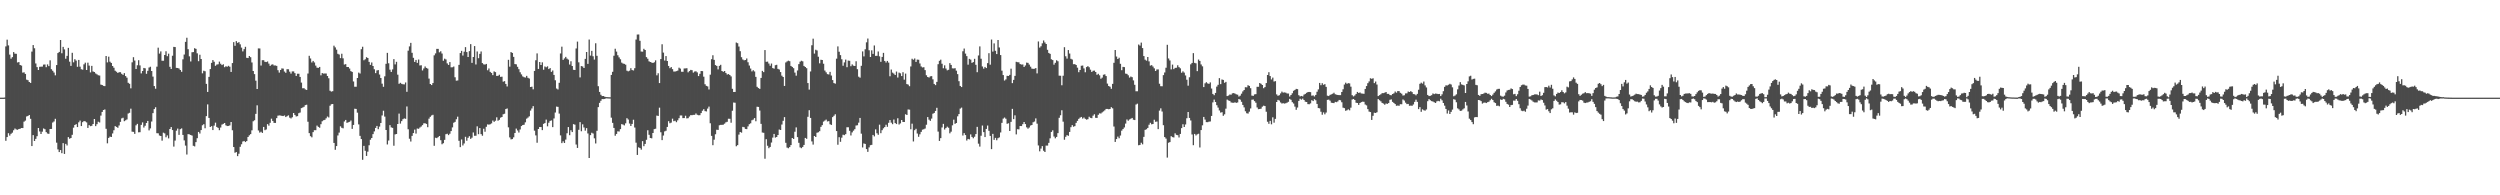 <?xml version="1.0" encoding="UTF-8"?>
<svg xmlns="http://www.w3.org/2000/svg" width="1920" height="150">
  <path d="M0 75.000h1v1.000H0zM1 75.000h1v1.000H1zM2 75.000h1v1.000H2zM3 74.931h1v1.000H3zM4 35.645h1v72.499H4zM5 30.473h1v74.783H5zM6 34.885h1v67.394H6zM7 41.940h1v62.185H7zM8 45.038h1v57.700H8zM9 43.871h1v57.997H9zM10 39.990h1v60.040H10zM11 41.217h1v57.522H11zM12 41.336h1v58.116H12zM13 47.950h1v51.721H13zM14 47.668h1v51.396H14zM15 49.910h1v48.970H15zM16 50.387h1v47.921H16zM17 55.738h1v42.638H17zM18 55.545h1v37.890H18zM19 56.762h1v35.840H19zM20 61.163h1v28.266H20zM21 61.605h1v27.427H21zM22 62.971h1v25.367H22zM23 63.696h1v27.546H23zM24 39.630h1v72.565H24zM25 34.589h1v69.209H25zM26 37.088h1v71.203H26zM27 48.718h1v57.936H27zM28 51.580h1v53.008H28zM29 53.766h1v44.518H29zM30 51.301h1v49.658H30zM31 51.181h1v51.707H31zM32 51.167h1v49.935H32zM33 49.598h1v49.054H33zM34 49.520h1v49.682H34zM35 51.591h1v49.862H35zM36 49.461h1v53.103H36zM37 50.781h1v52.054H37zM38 46.325h1v52.764H38zM39 53.160h1v45.853H39zM40 54.310h1v39.772H40zM41 55.726h1v37.544H41zM42 57.836h1v33.416H42zM43 49.983h1v59.581H43zM44 40.769h1v73.967H44zM45 39.878h1v76.910H45zM46 30.740h1v84.510H46zM47 40.886h1v76.761H47zM48 35.988h1v73.955H48zM49 37.918h1v80.287H49zM50 45.117h1v65.366H50zM51 42.926h1v68.779H51zM52 36.762h1v68.532H52zM53 47.360h1v59.197H53zM54 50.586h1v55.409H54zM55 40.576h1v62.968H55zM56 47.883h1v50.141H56zM57 45.483h1v50.501H57zM58 46.564h1v48.771H58zM59 51.287h1v46.314H59zM60 46.032h1v47.931H60zM61 51.198h1v41.414H61zM62 53.184h1v43.637H62zM63 53.509h1v40.319H63zM64 49.401h1v43.603H64zM65 48.151h1v45.099H65zM66 53.751h1v40.245H66zM67 48.124h1v50.113H67zM68 50.384h1v45.720H68zM69 55.605h1v41.322H69zM70 50.592h1v46.028H70zM71 54.892h1v40.335H71zM72 55.276h1v36.115H72zM73 56.429h1v40.465H73zM74 57.071h1v38.310H74zM75 57.806h1v35.704H75zM76 58.018h1v36.053H76zM77 64.987h1v23.799H77zM78 65.281h1v20.670H78zM79 65.927h1v18.545H79zM80 66.169h1v17.879H80zM81 42.985h1v55.947H81zM82 47.912h1v62.159H82zM83 43.537h1v62.414H83zM84 47.384h1v57.543H84zM85 48.314h1v56.884H85zM86 50.689h1v51.794H86zM87 52.001h1v48.056H87zM88 54.319h1v42.537H88zM89 55.067h1v42.410H89zM90 56.002h1v42.162H90zM91 55.426h1v40.913H91zM92 55.465h1v38.117H92zM93 56.663h1v34.263H93zM94 57.490h1v32.931H94zM95 56.151h1v36.941H95zM96 58.441h1v33.980H96zM97 59.661h1v32.074H97zM98 63.570h1v23.642H98zM99 64.366h1v22.262H99zM100 67.841h1v15.596H100zM101 47.872h1v53.225H101zM102 43.932h1v57.355H102zM103 46.466h1v56.324H103zM104 52.989h1v43.271H104zM105 50.110h1v45.029H105zM106 46.258h1v55.383H106zM107 50.246h1v51.280H107zM108 56.386h1v39.503H108zM109 54.519h1v39.465H109zM110 52.151h1v45.808H110zM111 52.471h1v44.072H111zM112 56.654h1v37.799H112zM113 54.353h1v38.541H113zM114 51.882h1v48.248H114zM115 51.274h1v47.318H115zM116 54.522h1v38.838H116zM117 58.812h1v28.051H117zM118 66.084h1v17.676H118zM119 68.128h1v14.253H119zM120 51.220h1v51.100H120zM121 36.602h1v65.814H121zM122 41.167h1v62.947H122zM123 39.483h1v64.968H123zM124 46.630h1v61.407H124zM125 46.639h1v55.233H125zM126 42.229h1v60.216H126zM127 39.365h1v66.037H127zM128 43.166h1v60.820H128zM129 41.228h1v65.073H129zM130 51.304h1v47.772H130zM131 52.929h1v44.664H131zM132 42.801h1v57.101H132zM133 36.008h1v76.595H133zM134 36.132h1v71.832H134zM135 52.114h1v48.255H135zM136 52.224h1v46.558H136zM137 52.614h1v50.960H137zM138 53.756h1v45.466H138zM139 55.130h1v43.490H139zM140 45.561h1v58.087H140zM141 41.867h1v65.978H141zM142 32.171h1v79.670H142zM143 28.958h1v89.731H143zM144 37.779h1v65.218H144zM145 43.270h1v59.965H145zM146 47.208h1v56.450H146zM147 40.124h1v64.002H147zM148 40.001h1v71.989H148zM149 37.022h1v75.413H149zM150 37.523h1v71.644H150zM151 40.945h1v65.205H151zM152 47.018h1v54.293H152zM153 42.012h1v60.536H153zM154 45.289h1v54.580H154zM155 56.317h1v39.906H155zM156 54.312h1v41.062H156zM157 54.739h1v43.755H157zM158 64.435h1v24.733H158zM159 70.602h1v9.577H159zM160 59.030h1v31.556H160zM161 53.023h1v44.530H161zM162 48.277h1v48.585H162zM163 46.114h1v53.768H163zM164 47.427h1v49.049H164zM165 50.537h1v43.675H165zM166 49.613h1v47.894H166zM167 49.369h1v48.859H167zM168 47.292h1v52.707H168zM169 48.936h1v49.008H169zM170 49.996h1v45.680H170zM171 49.378h1v45.760H171zM172 51.602h1v42.875H172zM173 50.899h1v45.375H173zM174 51.265h1v45.564H174zM175 50.553h1v46.151H175zM176 51.277h1v45.044H176zM177 55.246h1v38.455H177zM178 48.424h1v51.636H178zM179 32.342h1v80.579H179zM180 35.197h1v82.103H180zM181 31.587h1v85.195H181zM182 32.919h1v86.986H182zM183 32.357h1v85.695H183zM184 34.042h1v78.720H184zM185 36.582h1v74.230H185zM186 39.493h1v69.220H186zM187 37.714h1v70.544H187zM188 35.928h1v73.199H188zM189 44.372h1v63.950H189zM190 44.585h1v60.654H190zM191 42.989h1v60.959H191zM192 43.911h1v59.086H192zM193 47.957h1v52.157H193zM194 54.545h1v38.606H194zM195 56.911h1v35.430H195zM196 61.939h1v25.536H196zM197 68.357h1v12.521H197zM198 37.195h1v63.025H198zM199 37.221h1v64.641H199zM200 50.319h1v50.865H200zM201 46.241h1v55.874H201zM202 46.222h1v51.254H202zM203 47.448h1v52.546H203zM204 47.655h1v51.797H204zM205 47.210h1v48.118H205zM206 48.837h1v47.681H206zM207 50.561h1v43.755H207zM208 49.641h1v41.490H208zM209 49.406h1v43.491H209zM210 50.286h1v44.097H210zM211 50.253h1v44.153H211zM212 50.604h1v40.114H212zM213 53.895h1v34.957H213zM214 55.748h1v32.891H214zM215 53.785h1v34.930H215zM216 52.550h1v36.411H216zM217 52.674h1v36.479H217zM218 54.936h1v33.724H218zM219 55.924h1v33.961H219zM220 53.165h1v36.068H220zM221 53.220h1v35.332H221zM222 55.039h1v35.306H222zM223 56.526h1v34.472H223zM224 54.825h1v35.222H224zM225 54.841h1v31.954H225zM226 56.155h1v32.126H226zM227 58.336h1v31.135H227zM228 56.614h1v32.570H228zM229 56.629h1v30.316H229zM230 59.107h1v27.334H230zM231 63.427h1v19.596H231zM232 67.784h1v14.775H232zM233 67.750h1v14.284H233zM234 68.652h1v12.088H234zM235 69.047h1v11.379H235zM236 56.465h1v37.048H236zM237 42.877h1v59.368H237zM238 44.893h1v59.693H238zM239 47.985h1v57.494H239zM240 46.812h1v54.676H240zM241 47.948h1v52.065H241zM242 50.379h1v49.614H242zM243 51.950h1v44.514H243zM244 52.107h1v45.337H244zM245 51.428h1v46.657H245zM246 57.878h1v37.503H246zM247 56.126h1v37.005H247zM248 56.501h1v35.848H248zM249 56.405h1v35.629H249zM250 56.466h1v34.404H250zM251 58.347h1v31.141H251zM252 60.092h1v30.139H252zM253 69.685h1v11.532H253zM254 70.348h1v9.708H254zM255 70.049h1v9.807H255zM256 35.067h1v74.714H256zM257 36.415h1v78.651H257zM258 38.137h1v74.053H258zM259 41.330h1v62.702H259zM260 41.876h1v59.975H260zM261 44.643h1v52.388H261zM262 41.289h1v56.867H262zM263 44.783h1v53.798H263zM264 49.546h1v43.765H264zM265 49.229h1v42.900H265zM266 51.454h1v42.886H266zM267 51.440h1v42.485H267zM268 52.629h1v40.933H268zM269 54.615h1v37.930H269zM270 55.230h1v43.754H270zM271 62.572h1v33.381H271zM272 66.595h1v16.895H272zM273 66.627h1v17.014H273zM274 59.910h1v26.628H274zM275 55.735h1v39.780H275zM276 56.463h1v47.884H276zM277 37.762h1v69.064H277zM278 35.876h1v86.874H278zM279 46.298h1v65.730H279zM280 45.540h1v70.276H280zM281 43.920h1v75.819H281zM282 44.520h1v71.943H282zM283 47.529h1v64.027H283zM284 49.829h1v57.503H284zM285 47.987h1v58.008H285zM286 50.665h1v52.339H286zM287 53.208h1v47.684H287zM288 56.178h1v42.076H288zM289 54.130h1v42.587H289zM290 53.816h1v45.393H290zM291 57.240h1v39.971H291zM292 59.880h1v34.575H292zM293 64.240h1v24.431H293zM294 66.652h1v18.377H294zM295 58.619h1v30.919H295zM296 48.991h1v50.840H296zM297 40.592h1v70.377H297zM298 48.593h1v59.355H298zM299 53.485h1v42.605H299zM300 55.222h1v42.646H300zM301 53.279h1v44.902H301zM302 45.394h1v66.538H302zM303 49.448h1v53.766H303zM304 47.482h1v55.443H304zM305 57.370h1v37.860H305zM306 64.380h1v22.883H306zM307 63.609h1v31.323H307zM308 64.340h1v28.700H308zM309 64.720h1v26.840H309zM310 64.809h1v26.130H310zM311 63.311h1v27.922H311zM312 70.522h1v11.232H312zM313 38.892h1v60.398H313zM314 35.621h1v70.926H314zM315 32.944h1v75.778H315zM316 40.554h1v63.817H316zM317 44.384h1v57.798H317zM318 47.585h1v51.950H318zM319 46.052h1v56.546H319zM320 48.296h1v50.442H320zM321 45.709h1v53.200H321zM322 50.266h1v47.686H322zM323 50.113h1v47.085H323zM324 54.134h1v41.988H324zM325 52.560h1v42.173H325zM326 51.020h1v43.661H326zM327 52.150h1v43.038H327zM328 52.667h1v45.034H328zM329 60.389h1v30.757H329zM330 64.520h1v25.190H330zM331 65.352h1v23.312H331zM332 63.771h1v24.412H332zM333 42.503h1v69.450H333zM334 41.024h1v64.767H334zM335 37.553h1v68.534H335zM336 37.537h1v67.775H336zM337 40.187h1v64.261H337zM338 39.381h1v68.298H338zM339 41.127h1v69.660H339zM340 46.654h1v63.348H340zM341 45.034h1v62.388H341zM342 45.675h1v57.400H342zM343 48.706h1v54.021H343zM344 49.893h1v53.874H344zM345 47.681h1v55.027H345zM346 51.717h1v48.920H346zM347 51.654h1v46.191H347zM348 51.107h1v43.158H348zM349 59.335h1v34.256H349zM350 61.944h1v29.657H350zM351 61.776h1v27.837H351zM352 49.827h1v58.311H352zM353 40.768h1v72.224H353zM354 39.058h1v68.029H354zM355 42.629h1v69.088H355zM356 39.677h1v70.492H356zM357 36.173h1v68.899H357zM358 39.990h1v68.094H358zM359 43.752h1v62.071H359zM360 39.290h1v65.321H360zM361 33.918h1v72.730H361zM362 48.272h1v57.479H362zM363 43.781h1v57.932H363zM364 35.362h1v68.908H364zM365 49.487h1v54.735H365zM366 39.547h1v57.498H366zM367 44.684h1v58.377H367zM368 41.352h1v56.982H368zM369 39.518h1v63.519H369zM370 48.417h1v55.846H370zM371 49.417h1v49.439H371zM372 49.624h1v51.556H372zM373 49.114h1v48.260H373zM374 53.956h1v41.567H374zM375 52.580h1v43.162H375zM376 55.216h1v40.232H376zM377 56.005h1v38.743H377zM378 57.692h1v34.871H378zM379 54.849h1v38.742H379zM380 55.381h1v37.364H380zM381 58.336h1v31.800H381zM382 58.235h1v34.474H382zM383 57.384h1v34.637H383zM384 59.011h1v31.376H384zM385 58.866h1v31.015H385zM386 62.730h1v25.016H386zM387 62.331h1v25.035H387zM388 64.481h1v19.305H388zM389 66.393h1v16.916H389zM390 45.912h1v51.860H390zM391 51.216h1v54.307H391zM392 39.975h1v67.090H392zM393 40.677h1v66.134H393zM394 43.688h1v61.789H394zM395 49.204h1v52.924H395zM396 49.389h1v49.382H396zM397 51.287h1v48.889H397zM398 53.138h1v48.661H398zM399 55.485h1v43.919H399zM400 57.127h1v39.716H400zM401 58.674h1v37.310H401zM402 59.277h1v36.512H402zM403 59.527h1v34.419H403zM404 58.279h1v32.883H404zM405 59.727h1v30.598H405zM406 60.301h1v29.051H406zM407 66.803h1v18.147H407zM408 66.570h1v16.744H408zM409 68.592h1v12.933H409zM410 54.492h1v45.856H410zM411 46.266h1v57.732H411zM412 41.008h1v68.588H412zM413 52.955h1v46.126H413zM414 47.633h1v49.900H414zM415 49.922h1v47.649H415zM416 47.849h1v52.091H416zM417 53.567h1v41.578H417zM418 51.067h1v43.449H418zM419 51.651h1v40.205H419zM420 50.943h1v46.073H420zM421 53.038h1v41.209H421zM422 52.264h1v40.555H422zM423 55.177h1v37.276H423zM424 54.100h1v43.533H424zM425 57.529h1v33.439H425zM426 61.668h1v24.741H426zM427 67.970h1v13.881H427zM428 68.717h1v13.373H428zM429 63.572h1v23.675H429zM430 41.049h1v62.931H430zM431 35.843h1v74.075H431zM432 45.983h1v62.544H432zM433 44.843h1v64.960H433zM434 43.649h1v63.564H434zM435 45.002h1v57.334H435zM436 45.792h1v51.805H436zM437 49.556h1v54.259H437zM438 47.072h1v52.997H438zM439 50.675h1v50.739H439zM440 53.622h1v41.697H440zM441 53.779h1v41.968H441zM442 37.198h1v73.830H442zM443 31.965h1v81.634H443zM444 47.867h1v51.819H444zM445 59.465h1v34.329H445zM446 50.747h1v50.089H446zM447 51.063h1v44.426H447zM448 52.226h1v45.645H448zM449 45.199h1v55.175H449zM450 39.931h1v58.455H450zM451 49.067h1v53.449H451zM452 30.353h1v91.008H452zM453 42.682h1v61.088H453zM454 39.079h1v62.850H454zM455 43.198h1v59.369H455zM456 45.776h1v60.477H456zM457 33.251h1v76.933H457zM458 42.873h1v57.579H458zM459 66.187h1v16.103H459zM460 70.604h1v8.391H460zM461 72.745h1v4.662H461zM462 73.771h1v2.308H462zM463 73.713h1v2.432H463zM464 74.309h1v1.695H464zM465 74.526h1v1.000H465zM466 74.615h1v1.000H466zM467 74.651h1v1.000H467zM468 74.709h1v1.000H468zM469 57.529h1v32.824H469zM470 55.122h1v39.228H470zM471 42.808h1v55.457H471zM472 37.436h1v66.813H472zM473 39.654h1v63.185H473zM474 42.434h1v58.417H474zM475 44.077h1v56.936H475zM476 45.522h1v53.658H476zM477 48.072h1v47.255H477zM478 48.805h1v46.872H478zM479 49.031h1v47.270H479zM480 49.682h1v45.056H480zM481 54.287h1v36.485H481zM482 54.806h1v36.973H482zM483 54.273h1v40.615H483zM484 52.360h1v44.420H484zM485 53.812h1v41.382H485zM486 54.140h1v37.826H486zM487 52.395h1v45.549H487zM488 30.358h1v79.217H488zM489 26.530h1v92.442H489zM490 26.486h1v86.675H490zM491 31.356h1v82.351H491zM492 39.594h1v75.372H492zM493 39.684h1v68.703H493zM494 37.461h1v74.816H494zM495 38.410h1v72.125H495zM496 43.901h1v63.472H496zM497 45.084h1v54.941H497zM498 47.083h1v56.420H498zM499 47.604h1v58.396H499zM500 48.013h1v58.234H500zM501 48.364h1v53.786H501zM502 47.803h1v51.391H502zM503 46.345h1v52.501H503zM504 57.841h1v30.920H504zM505 56.257h1v32.778H505zM506 63.796h1v18.876H506zM507 45.343h1v56.241H507zM508 34.015h1v73.618H508zM509 40.408h1v63.676H509zM510 46.488h1v54.449H510zM511 43.076h1v57.325H511zM512 46.837h1v50.639H512zM513 50.650h1v42.415H513zM514 52.397h1v42.268H514zM515 51.529h1v42.654H515zM516 53.100h1v38.045H516zM517 54.933h1v38.129H517zM518 54.928h1v37.805H518zM519 54.639h1v39.196H519zM520 54.199h1v38.220H520zM521 51.955h1v38.802H521zM522 52.679h1v36.009H522zM523 55.090h1v33.571H523zM524 55.156h1v35.580H524zM525 52.597h1v38.077H525zM526 52.546h1v36.363H526zM527 52.372h1v38.584H527zM528 55.567h1v35.223H528zM529 54.573h1v34.898H529zM530 53.674h1v34.761H530zM531 53.892h1v34.560H531zM532 55.777h1v32.425H532zM533 54.939h1v33.277H533zM534 54.735h1v32.403H534zM535 55.590h1v32.574H535zM536 58.412h1v30.097H536zM537 56.690h1v31.781H537zM538 54.526h1v32.299H538zM539 54.626h1v30.441H539zM540 58.872h1v24.977H540zM541 64.714h1v20.630H541zM542 65.929h1v19.653H542zM543 66.369h1v17.051H543zM544 68.719h1v13.175H544zM545 57.335h1v37.326H545zM546 45.458h1v58.864H546zM547 42.450h1v69.046H547zM548 45.977h1v61.274H548zM549 49.954h1v53.167H549zM550 50.616h1v49.000H550zM551 53.319h1v46.463H551zM552 50.562h1v45.647H552zM553 49.769h1v46.123H553zM554 54.528h1v41.378H554zM555 55.150h1v40.579H555zM556 54.524h1v40.472H556zM557 55.999h1v37.973H557zM558 57.230h1v36.287H558zM559 56.904h1v34.295H559zM560 57.616h1v33.643H560zM561 58.662h1v35.594H561zM562 68.202h1v16.825H562zM563 70.668h1v8.093H563zM564 70.621h1v8.261H564zM565 32.687h1v79.669H565zM566 33.165h1v78.299H566zM567 35.746h1v67.638H567zM568 39.316h1v62.050H568zM569 43.946h1v57.928H569zM570 45.646h1v51.774H570zM571 46.351h1v51.402H571zM572 46.083h1v52.951H572zM573 44.893h1v54.269H573zM574 47.825h1v49.228H574zM575 50.350h1v45.034H575zM576 52.640h1v42.073H576zM577 54.847h1v37.497H577zM578 53.927h1v37.945H578zM579 54.910h1v35.771H579zM580 59.056h1v34.077H580zM581 66.653h1v15.338H581zM582 67.630h1v14.518H582zM583 68.275h1v16.612H583zM584 59.848h1v35.274H584zM585 54.418h1v47.375H585zM586 55.383h1v46.587H586zM587 38.468h1v83.450H587zM588 47.451h1v59.440H588zM589 47.301h1v64.615H589zM590 48.791h1v65.017H590zM591 50.487h1v62.378H591zM592 48.781h1v60.710H592zM593 52.279h1v53.385H593zM594 52.753h1v50.084H594zM595 50.056h1v55.617H595zM596 49.747h1v55.485H596zM597 52.867h1v50.791H597zM598 53.381h1v46.122H598zM599 55.330h1v44.528H599zM600 58.122h1v37.523H600zM601 59.161h1v33.601H601zM602 65.985h1v23.956H602zM603 47.958h1v61.717H603zM604 47.139h1v66.210H604zM605 46.605h1v67.238H605zM606 46.986h1v65.965H606zM607 50.640h1v60.746H607zM608 51.388h1v54.621H608zM609 52.390h1v54.337H609zM610 55.737h1v45.417H610zM611 58.103h1v39.742H611zM612 54.117h1v51.202H612zM613 49.266h1v60.415H613zM614 47.381h1v65.832H614zM615 46.662h1v67.130H615zM616 47.083h1v65.751H616zM617 50.662h1v60.644H617zM618 51.473h1v54.472H618zM619 52.372h1v54.210H619zM620 63.774h1v25.949H620zM621 68.803h1v15.856H621zM622 54.907h1v35.676H622zM623 34.756h1v73.862H623zM624 29.689h1v81.388H624zM625 41.164h1v63.304H625zM626 38.216h1v66.987H626zM627 38.749h1v63.189H627zM628 43.596h1v57.992H628zM629 48.642h1v52.112H629zM630 45.897h1v51.529H630zM631 46.091h1v50.002H631zM632 48.939h1v44.446H632zM633 54.158h1v38.457H633zM634 55.528h1v36.315H634zM635 56.943h1v36.359H635zM636 57.195h1v35.838H636zM637 55.214h1v40.212H637zM638 57.990h1v37.980H638zM639 61.498h1v28.468H639zM640 63.772h1v25.135H640zM641 64.264h1v23.485H641zM642 45.049h1v55.591H642zM643 35.621h1v75.519H643zM644 39.732h1v65.632H644zM645 42.320h1v66.578H645zM646 45.513h1v60.237H646zM647 50.487h1v52.998H647zM648 47.943h1v55.904H648zM649 45.749h1v57.246H649zM650 51.605h1v46.155H650zM651 46.542h1v51.194H651zM652 46.697h1v53.738H652zM653 50.820h1v53.241H653zM654 49.479h1v52.211H654zM655 50.424h1v49.931H655zM656 50.670h1v48.556H656zM657 47.055h1v49.365H657zM658 53.144h1v43.051H658zM659 58.882h1v35.327H659zM660 59.641h1v30.933H660zM661 50.518h1v52.124H661zM662 39.461h1v73.796H662zM663 43.335h1v66.831H663zM664 37.822h1v72.740H664zM665 32.528h1v81.965H665zM666 29.590h1v87.019H666zM667 38.614h1v74.576H667zM668 43.787h1v67.740H668zM669 38.675h1v72.586H669zM670 41.388h1v62.259H670zM671 34.912h1v69.860H671zM672 42.902h1v56.476H672zM673 42.831h1v59.519H673zM674 39.542h1v63.996H674zM675 43.285h1v52.455H675zM676 47.446h1v54.844H676zM677 43.711h1v56.274H677zM678 40.586h1v57.953H678zM679 46.798h1v50.772H679zM680 48.001h1v47.806H680zM681 46.774h1v50.613H681zM682 48.085h1v46.248H682zM683 58.552h1v33.678H683zM684 53.393h1v40.831H684zM685 55.772h1v39.592H685zM686 56.544h1v35.283H686zM687 57.587h1v36.915H687zM688 54.935h1v40.360H688zM689 59.569h1v31.252H689zM690 55.745h1v39.880H690zM691 56.316h1v38.435H691zM692 58.410h1v33.757H692zM693 55.460h1v38.177H693zM694 61.188h1v32.487H694zM695 56.518h1v31.229H695zM696 64.539h1v23.787H696zM697 64.960h1v19.127H697zM698 66.192h1v18.043H698zM699 51.057h1v48.199H699zM700 45.113h1v49.859H700zM701 45.869h1v62.752H701zM702 44.876h1v55.115H702zM703 47.551h1v51.371H703zM704 45.794h1v56.781H704zM705 45.884h1v59.164H705zM706 48.726h1v54.433H706zM707 51.042h1v50.240H707zM708 51.790h1v47.782H708zM709 51.605h1v47.660H709zM710 53.855h1v44.855H710zM711 57.806h1v37.990H711zM712 59.161h1v30.724H712zM713 59.572h1v32.310H713zM714 58.638h1v34.169H714zM715 58.458h1v32.638H715zM716 60.909h1v26.422H716zM717 64.469h1v22.285H717zM718 65.373h1v19.806H718zM719 62.866h1v19.915H719zM720 49.296h1v51.787H720zM721 46.677h1v61.546H721zM722 45.809h1v60.273H722zM723 48.935h1v48.954H723zM724 52.434h1v42.697H724zM725 50.180h1v49.278H725zM726 52.612h1v45.733H726zM727 54.000h1v43.284H727zM728 53.622h1v44.480H728zM729 48.509h1v53.908H729zM730 49.886h1v51.250H730zM731 52.474h1v43.791H731zM732 52.558h1v39.361H732zM733 52.400h1v42.740H733zM734 54.257h1v40.218H734zM735 56.941h1v32.417H735zM736 62.354h1v25.266H736zM737 65.999h1v17.381H737zM738 66.886h1v15.771H738zM739 39.351h1v64.764H739zM740 37.291h1v64.934H740zM741 41.190h1v62.523H741zM742 43.121h1v64.801H742zM743 49.650h1v57.042H743zM744 45.229h1v61.823H744zM745 45.770h1v57.438H745zM746 48.277h1v56.902H746zM747 47.655h1v58.535H747zM748 45.165h1v59.825H748zM749 49.743h1v53.215H749zM750 55.429h1v42.011H750zM751 42.610h1v67.741H751zM752 35.654h1v76.958H752zM753 45.103h1v59.128H753zM754 51.032h1v45.397H754zM755 52.746h1v48.724H755zM756 51.388h1v53.883H756zM757 52.257h1v46.745H757zM758 48.472h1v47.957H758zM759 40.867h1v59.574H759zM760 49.671h1v54.707H760zM761 30.374h1v84.167H761zM762 39.623h1v63.168H762zM763 33.346h1v74.092H763zM764 39.040h1v66.823H764zM765 41.509h1v66.233H765zM766 30.723h1v75.401H766zM767 36.454h1v69.064H767zM768 42.285h1v59.468H768zM769 54.284h1v40.057H769zM770 57.656h1v33.406H770zM771 61.834h1v28.406H771zM772 60.999h1v30.169H772zM773 58.214h1v36.876H773zM774 58.375h1v36.280H774zM775 57.506h1v43.081H775zM776 52.726h1v40.854H776zM777 63.862h1v19.737H777zM778 61.329h1v30.147H778zM779 58.268h1v30.315H779zM780 47.478h1v55.729H780zM781 47.774h1v51.453H781zM782 47.892h1v51.481H782zM783 49.224h1v47.560H783zM784 49.573h1v47.226H784zM785 49.533h1v45.832H785zM786 51.393h1v42.303H786zM787 50.282h1v44.990H787zM788 48.056h1v49.735H788zM789 48.290h1v50.551H789zM790 49.637h1v48.282H790zM791 51.195h1v45.218H791zM792 52.707h1v43.271H792zM793 52.910h1v40.986H793zM794 52.776h1v40.583H794zM795 52.286h1v38.639H795zM796 56.390h1v38.597H796zM797 31.828h1v79.901H797zM798 36.583h1v79.663H798zM799 35.540h1v78.608H799zM800 33.288h1v78.943H800zM801 31.100h1v84.679H801zM802 32.588h1v84.127H802zM803 33.817h1v78.017H803zM804 38.252h1v73.577H804zM805 40.649h1v69.094H805zM806 41.381h1v64.852H806zM807 45.520h1v55.798H807zM808 46.120h1v53.973H808zM809 49.668h1v55.205H809zM810 48.208h1v58.031H810zM811 46.270h1v58.915H811zM812 47.029h1v55.236H812zM813 58.097h1v32.383H813zM814 58.148h1v30.400H814zM815 65.478h1v19.181H815zM816 58.151h1v35.311H816zM817 36.249h1v71.063H817zM818 43.214h1v61.849H818zM819 45.015h1v58.788H819zM820 38.455h1v65.840H820zM821 41.126h1v60.201H821zM822 45.154h1v52.558H822zM823 45.748h1v50.369H823zM824 49.297h1v48.050H824zM825 49.232h1v47.637H825zM826 49.931h1v44.431H826zM827 51.974h1v40.835H827zM828 55.424h1v35.872H828zM829 53.776h1v36.572H829zM830 50.485h1v39.314H830zM831 50.356h1v40.753H831zM832 52.514h1v37.743H832zM833 55.513h1v35.773H833zM834 51.510h1v40.383H834zM835 50.785h1v40.756H835zM836 51.663h1v37.964H836zM837 53.518h1v37.019H837zM838 55.265h1v35.493H838zM839 54.338h1v34.487H839zM840 54.239h1v33.508H840zM841 55.285h1v35.163H841zM842 57.433h1v33.138H842zM843 56.655h1v31.504H843zM844 57.866h1v29.174H844zM845 60.486h1v26.693H845zM846 59.584h1v26.764H846zM847 57.375h1v28.166H847zM848 57.112h1v27.607H848zM849 58.416h1v25.270H849zM850 64.218h1v19.427H850zM851 66.063h1v17.830H851zM852 66.631h1v17.086H852zM853 68.197h1v14.129H853zM854 64.435h1v18.767H854zM855 48.226h1v48.950H855zM856 38.381h1v70.601H856zM857 43.444h1v63.339H857zM858 45.327h1v59.578H858zM859 44.339h1v61.857H859zM860 48.999h1v55.111H860zM861 53.903h1v46.433H861zM862 51.341h1v47.764H862zM863 51.543h1v46.364H863zM864 56.526h1v38.381H864zM865 56.742h1v35.002H865zM866 57.784h1v34.952H866zM867 59.596h1v32.149H867zM868 58.785h1v32.421H868zM869 59.283h1v31.307H869zM870 61.725h1v30.215H870zM871 65.125h1v27.098H871zM872 70.086h1v10.183H872zM873 70.082h1v9.529H873zM874 34.225h1v77.363H874zM875 35.044h1v76.265H875zM876 32.709h1v76.909H876zM877 36.902h1v73.920H877zM878 43.058h1v62.064H878zM879 45.816h1v53.903H879zM880 46.592h1v52.669H880zM881 43.783h1v54.450H881zM882 47.151h1v48.654H882zM883 50.396h1v43.915H883zM884 50.028h1v45.450H884zM885 51.083h1v44.152H885zM886 52.472h1v39.492H886zM887 54.544h1v39.002H887zM888 53.341h1v39.995H888zM889 53.285h1v45.865H889zM890 64.316h1v20.614H890zM891 66.206h1v16.999H891zM892 66.246h1v19.393H892zM893 57.713h1v38.422H893zM894 55.658h1v49.616H894zM895 51.999h1v54.459H895zM896 34.398h1v86.617H896zM897 44.912h1v64.707H897zM898 46.457h1v62.660H898zM899 53.303h1v51.302H899zM900 49.592h1v55.717H900zM901 53.090h1v52.460H901zM902 52.131h1v50.282H902zM903 52.040h1v51.522H903zM904 50.107h1v53.748H904zM905 51.563h1v54.016H905zM906 52.476h1v50.389H906zM907 55.855h1v42.566H907zM908 54.800h1v40.621H908zM909 55.739h1v41.798H909zM910 57.942h1v37.651H910zM911 61.225h1v29.620H911zM912 65.793h1v20.201H912zM913 59.331h1v31.265H913zM914 49.422h1v43.081H914zM915 48.332h1v54.954H915zM916 40.826h1v70.667H916zM917 48.265h1v54.583H917zM918 48.658h1v55.395H918zM919 54.608h1v48.583H919zM920 45.723h1v57.003H920zM921 46.809h1v66.423H921zM922 49.500h1v50.372H922zM923 50.951h1v45.286H923zM924 66.859h1v22.932H924zM925 63.982h1v27.875H925zM926 63.136h1v30.684H926zM927 64.034h1v29.818H927zM928 64.420h1v29.025H928zM929 63.291h1v29.970H929zM930 67.968h1v21.071H930zM931 72.119h1v6.533H931zM932 73.112h1v3.375H932zM933 71.379h1v6.952H933zM934 66.494h1v14.297H934zM935 65.143h1v17.520H935zM936 59.987h1v24.873H936zM937 64.614h1v21.848H937zM938 61.049h1v25.097H938zM939 61.402h1v27.517H939zM940 63.576h1v24.215H940zM941 62.851h1v20.598H941zM942 73.772h1v2.721H942zM943 73.389h1v3.784H943zM944 72.626h1v4.874H944zM945 72.705h1v5.992H945zM946 71.657h1v7.261H946zM947 71.472h1v7.460H947zM948 71.868h1v6.714H948zM949 72.465h1v6.559H949zM950 72.699h1v5.971H950zM951 74.158h1v1.875H951zM952 73.453h1v3.069H952zM953 71.918h1v6.246H953zM954 70.213h1v10.355H954zM955 69.127h1v13.376H955zM956 66.979h1v18.484H956zM957 67.066h1v19.922H957zM958 65.412h1v21.817H958zM959 65.982h1v19.783H959zM960 67.738h1v15.588H960zM961 73.399h1v3.205H961zM962 73.632h1v2.827H962zM963 72.519h1v5.156H963zM964 72.307h1v6.586H964zM965 66.667h1v15.845H965zM966 66.684h1v17.195H966zM967 63.753h1v19.980H967zM968 64.352h1v19.101H968zM969 65.268h1v16.656H969zM970 67.724h1v13.430H970zM971 66.889h1v14.577H971zM972 63.776h1v22.051H972zM973 57.600h1v35.888H973zM974 55.467h1v39.612H974zM975 58.411h1v34.413H975zM976 61.009h1v34.503H976zM977 59.592h1v30.541H977zM978 62.622h1v31.610H978zM979 62.318h1v28.970H979zM980 72.496h1v5.849H980zM981 73.595h1v3.117H981zM982 73.130h1v4.063H982zM983 71.734h1v6.969H983zM984 70.341h1v9.190H984zM985 71.094h1v8.177H985zM986 70.940h1v8.635H986zM987 71.184h1v8.145H987zM988 71.789h1v7.036H988zM989 71.845h1v6.315H989zM990 74.120h1v1.794H990zM991 72.941h1v3.711H991zM992 71.647h1v6.824H992zM993 69.755h1v9.748H993zM994 69.088h1v12.787H994zM995 68.241h1v16.092H995zM996 68.474h1v14.105H996zM997 73.096h1v4.407H997zM998 74.043h1v1.784H998zM999 73.691h1v2.857H999zM1000 74.018h1v1.717H1000zM1001 72.667h1v4.109H1001zM1002 72.101h1v6.025H1002zM1003 71.286h1v7.044H1003zM1004 70.701h1v9.280H1004zM1005 70.583h1v9.512H1005zM1006 70.756h1v8.671H1006zM1007 73.467h1v3.490H1007zM1008 73.256h1v4.372H1008zM1009 74.064h1v2.127H1009zM1010 72.926h1v4.085H1010zM1011 70.438h1v9.359H1011zM1012 68.671h1v14.314H1012zM1013 63.717h1v19.490H1013zM1014 65.408h1v20.396H1014zM1015 63.895h1v24.203H1015zM1016 65.147h1v21.198H1016zM1017 64.622h1v23.194H1017zM1018 66.691h1v19.715H1018zM1019 73.468h1v3.206H1019zM1020 73.772h1v2.707H1020zM1021 72.854h1v4.470H1021zM1022 72.450h1v6.448H1022zM1023 71.968h1v7.090H1023zM1024 71.201h1v8.021H1024zM1025 72.403h1v5.844H1025zM1026 72.699h1v5.774H1026zM1027 72.943h1v4.920H1027zM1028 73.064h1v3.671H1028zM1029 73.037h1v3.947H1029zM1030 70.670h1v7.880H1030zM1031 68.578h1v14.113H1031zM1032 64.924h1v18.128H1032zM1033 63.488h1v21.595H1033zM1034 64.365h1v20.312H1034zM1035 63.838h1v20.129H1035zM1036 64.026h1v20.696H1036zM1037 66.553h1v16.144H1037zM1038 73.130h1v3.298H1038zM1039 74.040h1v2.017H1039zM1040 73.330h1v3.482H1040zM1041 72.119h1v6.795H1041zM1042 70.585h1v8.505H1042zM1043 71.379h1v9.207H1043zM1044 71.003h1v8.106H1044zM1045 71.790h1v6.649H1045zM1046 71.883h1v6.184H1046zM1047 72.061h1v6.136H1047zM1048 68.310h1v11.961H1048zM1049 66.086h1v14.885H1049zM1050 63.876h1v19.932H1050zM1051 62.508h1v23.222H1051zM1052 60.088h1v25.984H1052zM1053 60.519h1v31.576H1053zM1054 60.130h1v28.823H1054zM1055 63.834h1v22.733H1055zM1056 62.592h1v24.185H1056zM1057 64.942h1v21.290H1057zM1058 73.781h1v2.281H1058zM1059 73.057h1v3.929H1059zM1060 72.421h1v5.416H1060zM1061 71.524h1v7.516H1061zM1062 71.516h1v8.024H1062zM1063 71.174h1v9.283H1063zM1064 70.637h1v8.868H1064zM1065 72.095h1v7.667H1065zM1066 72.066h1v7.105H1066zM1067 72.995h1v3.660H1067zM1068 73.155h1v3.205H1068zM1069 72.188h1v6.066H1069zM1070 71.688h1v7.360H1070zM1071 70.279h1v9.647H1071zM1072 71.170h1v10.065H1072zM1073 69.963h1v11.109H1073zM1074 69.988h1v11.259H1074zM1075 71.295h1v8.749H1075zM1076 71.960h1v8.131H1076zM1077 73.356h1v3.041H1077zM1078 73.148h1v4.041H1078zM1079 71.755h1v7.115H1079zM1080 71.702h1v8.249H1080zM1081 70.295h1v9.500H1081zM1082 70.669h1v10.596H1082zM1083 69.990h1v11.112H1083zM1084 70.735h1v10.520H1084zM1085 72.256h1v7.954H1085zM1086 72.393h1v5.860H1086zM1087 73.207h1v3.358H1087zM1088 72.078h1v6.157H1088zM1089 68.928h1v14.893H1089zM1090 64.378h1v17.915H1090zM1091 63.494h1v22.379H1091zM1092 64.181h1v19.767H1092zM1093 62.602h1v22.093H1093zM1094 65.603h1v19.382H1094zM1095 67.165h1v16.927H1095zM1096 72.884h1v4.834H1096zM1097 73.789h1v2.276H1097zM1098 73.597h1v3.430H1098zM1099 73.106h1v4.575H1099zM1100 71.794h1v6.172H1100zM1101 72.315h1v6.208H1101zM1102 71.859h1v7.243H1102zM1103 72.010h1v5.843H1103zM1104 72.260h1v5.180H1104zM1105 72.142h1v5.706H1105zM1106 73.757h1v2.093H1106zM1107 72.459h1v4.581H1107zM1108 70.047h1v9.046H1108zM1109 66.727h1v14.428H1109zM1110 65.540h1v18.100H1110zM1111 65.623h1v21.595H1111zM1112 65.084h1v19.742H1112zM1113 64.346h1v23.218H1113zM1114 64.902h1v21.000H1114zM1115 67.055h1v17.104H1115zM1116 73.917h1v2.250H1116zM1117 73.386h1v3.226H1117zM1118 72.458h1v6.080H1118zM1119 68.584h1v14.616H1119zM1120 65.687h1v18.356H1120zM1121 63.089h1v22.096H1121zM1122 64.802h1v20.167H1122zM1123 65.167h1v18.867H1123zM1124 65.590h1v17.632H1124zM1125 71.432h1v6.869H1125zM1126 64.523h1v16.497H1126zM1127 62.473h1v23.146H1127zM1128 58.658h1v32.483H1128zM1129 58.172h1v34.014H1129zM1130 61.101h1v32.658H1130zM1131 60.547h1v34.829H1131zM1132 60.429h1v29.748H1132zM1133 65.180h1v24.693H1133zM1134 65.492h1v24.464H1134zM1135 72.903h1v3.876H1135zM1136 73.628h1v3.386H1136zM1137 72.356h1v5.311H1137zM1138 72.168h1v7.376H1138zM1139 71.825h1v7.092H1139zM1140 71.181h1v7.565H1140zM1141 71.298h1v7.876H1141zM1142 72.006h1v6.479H1142zM1143 71.908h1v6.199H1143zM1144 72.964h1v4.051H1144zM1145 73.763h1v2.128H1145zM1146 72.648h1v4.172H1146zM1147 71.287h1v7.240H1147zM1148 70.208h1v8.929H1148zM1149 68.749h1v12.576H1149zM1150 68.251h1v12.876H1150zM1151 68.216h1v13.421H1151zM1152 73.476h1v2.911H1152zM1153 74.068h1v2.752H1153zM1154 74.226h1v1.642H1154zM1155 73.454h1v2.829H1155zM1156 70.994h1v7.183H1156zM1157 69.497h1v10.340H1157zM1158 69.083h1v11.284H1158zM1159 68.909h1v13.290H1159zM1160 67.915h1v12.804H1160zM1161 68.382h1v12.177H1161zM1162 72.384h1v4.871H1162zM1163 72.089h1v5.222H1163zM1164 73.805h1v2.242H1164zM1165 72.386h1v5.049H1165zM1166 69.696h1v10.342H1166zM1167 66.793h1v16.364H1167zM1168 65.471h1v19.518H1168zM1169 64.998h1v20.400H1169zM1170 64.964h1v20.010H1170zM1171 65.635h1v20.187H1171zM1172 65.815h1v17.676H1172zM1173 68.313h1v12.814H1173zM1174 74.211h1v1.745H1174zM1175 73.980h1v2.462H1175zM1176 73.171h1v3.980H1176zM1177 72.982h1v5.157H1177zM1178 72.523h1v6.137H1178zM1179 72.424h1v6.262H1179zM1180 72.557h1v6.102H1180zM1181 73.115h1v3.985H1181zM1182 70.388h1v6.848H1182zM1183 73.739h1v2.627H1183zM1184 73.096h1v3.732H1184zM1185 71.296h1v7.624H1185zM1186 66.932h1v14.043H1186zM1187 66.838h1v17.396H1187zM1188 67.191h1v16.558H1188zM1189 65.779h1v19.655H1189zM1190 67.248h1v19.590H1190zM1191 65.145h1v18.806H1191zM1192 68.155h1v15.042H1192zM1193 73.268h1v4.245H1193zM1194 73.965h1v2.377H1194zM1195 72.136h1v5.229H1195zM1196 71.057h1v7.316H1196zM1197 71.416h1v8.909H1197zM1198 70.711h1v9.403H1198zM1199 69.304h1v9.162H1199zM1200 70.641h1v7.950H1200zM1201 71.675h1v7.749H1201zM1202 70.982h1v7.422H1202zM1203 66.558h1v14.586H1203zM1204 67.103h1v16.339H1204zM1205 62.527h1v23.899H1205zM1206 62.249h1v23.985H1206zM1207 60.953h1v25.310H1207zM1208 59.420h1v28.644H1208zM1209 60.615h1v25.713H1209zM1210 63.482h1v23.341H1210zM1211 64.392h1v22.239H1211zM1212 72.357h1v5.534H1212zM1213 73.622h1v3.126H1213zM1214 72.759h1v4.088H1214zM1215 71.960h1v5.295H1215zM1216 71.560h1v7.274H1216zM1217 70.748h1v8.392H1217zM1218 71.598h1v7.211H1218zM1219 71.482h1v7.216H1219zM1220 71.643h1v6.532H1220zM1221 71.946h1v5.833H1221zM1222 73.610h1v2.585H1222zM1223 71.545h1v6.714H1223zM1224 68.872h1v10.881H1224zM1225 67.590h1v14.687H1225zM1226 67.116h1v18.196H1226zM1227 64.330h1v22.162H1227zM1228 63.730h1v23.646H1228zM1229 64.655h1v23.434H1229zM1230 66.141h1v25.415H1230zM1231 65.190h1v27.795H1231zM1232 73.651h1v3.574H1232zM1233 74.257h1v1.347H1233zM1234 74.590h1v1.000H1234zM1235 74.584h1v1.000H1235zM1236 74.687h1v1.000H1236zM1237 74.757h1v1.000H1237zM1238 74.851h1v1.000H1238zM1239 74.847h1v1.000H1239zM1240 74.771h1v1.000H1240zM1241 74.290h1v1.610H1241zM1242 74.020h1v2.068H1242zM1243 72.189h1v4.637H1243zM1244 69.114h1v10.188H1244zM1245 64.423h1v17.023H1245zM1246 66.361h1v17.427H1246zM1247 63.230h1v21.704H1247zM1248 61.391h1v26.500H1248zM1249 64.191h1v22.889H1249zM1250 63.383h1v19.838H1250zM1251 72.610h1v5.212H1251zM1252 74.112h1v2.069H1252zM1253 73.775h1v2.465H1253zM1254 73.343h1v3.591H1254zM1255 72.702h1v5.086H1255zM1256 71.948h1v6.174H1256zM1257 72.266h1v5.768H1257zM1258 72.318h1v6.338H1258zM1259 72.595h1v5.947H1259zM1260 72.888h1v4.556H1260zM1261 74.230h1v1.439H1261zM1262 74.001h1v1.830H1262zM1263 72.919h1v5.057H1263zM1264 71.226h1v9.013H1264zM1265 70.206h1v12.246H1265zM1266 68.322h1v17.096H1266zM1267 65.554h1v19.080H1267zM1268 66.834h1v19.587H1268zM1269 67.525h1v17.176H1269zM1270 73.189h1v3.922H1270zM1271 74.178h1v1.722H1271zM1272 74.121h1v1.762H1272zM1273 73.551h1v3.725H1273zM1274 69.523h1v10.642H1274zM1275 67.682h1v14.047H1275zM1276 65.194h1v17.416H1276zM1277 66.578h1v15.577H1277zM1278 73.981h1v1.899H1278zM1279 73.995h1v2.126H1279zM1280 71.716h1v7.359H1280zM1281 66.914h1v14.884H1281zM1282 60.048h1v30.627H1282zM1283 57.194h1v34.205H1283zM1284 59.219h1v33.465H1284zM1285 62.545h1v32.145H1285zM1286 59.068h1v31.944H1286zM1287 63.155h1v31.193H1287zM1288 61.761h1v29.572H1288zM1289 66.622h1v17.489H1289zM1290 72.949h1v3.213H1290zM1291 74.043h1v1.954H1291zM1292 73.528h1v3.260H1292zM1293 72.148h1v5.694H1293zM1294 71.808h1v6.624H1294zM1295 71.786h1v7.224H1295zM1296 71.733h1v7.476H1296zM1297 71.576h1v6.992H1297zM1298 72.098h1v6.597H1298zM1299 74.038h1v1.944H1299zM1300 74.155h1v1.536H1300zM1301 73.707h1v2.518H1301zM1302 72.292h1v5.334H1302zM1303 70.913h1v7.513H1303zM1304 69.766h1v11.534H1304zM1305 69.251h1v13.042H1305zM1306 69.368h1v14.595H1306zM1307 71.114h1v5.738H1307zM1308 74.381h1v1.155H1308zM1309 74.164h1v1.603H1309zM1310 73.061h1v3.444H1310zM1311 72.156h1v6.257H1311zM1312 71.462h1v6.929H1312zM1313 71.762h1v6.627H1313zM1314 71.944h1v6.638H1314zM1315 71.807h1v6.401H1315zM1316 72.094h1v6.820H1316zM1317 72.165h1v6.410H1317zM1318 72.946h1v4.829H1318zM1319 74.126h1v2.112H1319zM1320 73.473h1v2.777H1320zM1321 72.267h1v6.738H1321zM1322 68.041h1v11.335H1322zM1323 66.866h1v16.325H1323zM1324 68.133h1v17.392H1324zM1325 65.736h1v20.133H1325zM1326 66.273h1v20.841H1326zM1327 67.084h1v18.588H1327zM1328 73.552h1v3.403H1328zM1329 74.165h1v1.693H1329zM1330 74.235h1v1.798H1330zM1331 73.549h1v3.526H1331zM1332 72.975h1v4.943H1332zM1333 71.760h1v6.649H1333zM1334 72.542h1v5.424H1334zM1335 72.557h1v5.792H1335zM1336 72.764h1v5.235H1336zM1337 73.027h1v3.961H1337zM1338 73.634h1v2.495H1338zM1339 73.664h1v2.553H1339zM1340 72.421h1v6.379H1340zM1341 69.652h1v9.967H1341zM1342 66.784h1v13.729H1342zM1343 65.643h1v17.334H1343zM1344 64.609h1v18.979H1344zM1345 64.504h1v19.184H1345zM1346 66.272h1v17.047H1346zM1347 67.684h1v15.348H1347zM1348 74.138h1v1.810H1348zM1349 74.265h1v1.268H1349zM1350 73.517h1v3.286H1350zM1351 72.157h1v5.633H1351zM1352 71.748h1v6.701H1352zM1353 71.544h1v7.702H1353zM1354 72.354h1v5.917H1354zM1355 74.637h1v1.000H1355zM1356 74.622h1v1.000H1356zM1357 72.778h1v4.748H1357zM1358 68.806h1v10.361H1358zM1359 66.346h1v15.418H1359zM1360 63.689h1v19.475H1360zM1361 62.261h1v22.144H1361zM1362 61.350h1v28.920H1362zM1363 60.915h1v26.878H1363zM1364 61.453h1v27.658H1364zM1365 65.103h1v20.830H1365zM1366 62.735h1v23.106H1366zM1367 72.483h1v3.741H1367zM1368 74.016h1v1.775H1368zM1369 73.724h1v2.652H1369zM1370 73.080h1v4.836H1370zM1371 72.432h1v5.511H1371zM1372 72.120h1v7.235H1372zM1373 71.107h1v7.818H1373zM1374 71.942h1v7.545H1374zM1375 72.123h1v7.013H1375zM1376 73.077h1v4.721H1376zM1377 73.900h1v2.189H1377zM1378 73.589h1v2.338H1378zM1379 72.432h1v6.688H1379zM1380 69.750h1v9.953H1380zM1381 68.201h1v19.346H1381zM1382 65.811h1v19.511H1382zM1383 63.981h1v23.974H1383zM1384 64.931h1v21.923H1384zM1385 74.002h1v2.117H1385zM1386 74.251h1v1.838H1386zM1387 73.638h1v3.307H1387zM1388 71.503h1v9.703H1388zM1389 69.334h1v12.788H1389zM1390 70.129h1v11.904H1390zM1391 68.568h1v14.386H1391zM1392 68.999h1v13.698H1392zM1393 69.148h1v13.916H1393zM1394 70.339h1v12.076H1394zM1395 70.848h1v9.996H1395zM1396 74.329h1v1.442H1396zM1397 74.270h1v1.924H1397zM1398 72.155h1v5.332H1398zM1399 70.461h1v9.502H1399zM1400 68.123h1v14.998H1400zM1401 67.929h1v17.557H1401zM1402 66.278h1v17.939H1402zM1403 66.366h1v17.238H1403zM1404 65.179h1v18.795H1404zM1405 65.563h1v15.700H1405zM1406 74.099h1v1.586H1406zM1407 74.398h1v1.478H1407zM1408 73.829h1v2.646H1408zM1409 73.072h1v4.506H1409zM1410 71.834h1v6.579H1410zM1411 71.929h1v7.412H1411zM1412 71.428h1v8.228H1412zM1413 71.608h1v6.697H1413zM1414 72.052h1v6.160H1414zM1415 74.225h1v1.741H1415zM1416 74.396h1v1.669H1416zM1417 73.171h1v3.280H1417zM1418 70.537h1v8.060H1418zM1419 69.145h1v12.302H1419zM1420 67.489h1v20.142H1420zM1421 64.931h1v22.735H1421zM1422 65.820h1v19.927H1422zM1423 66.095h1v23.577H1423zM1424 66.548h1v19.694H1424zM1425 73.625h1v2.557H1425zM1426 74.202h1v1.656H1426zM1427 73.699h1v2.793H1427zM1428 73.104h1v5.490H1428zM1429 68.926h1v11.078H1429zM1430 68.561h1v16.310H1430zM1431 66.520h1v19.705H1431zM1432 73.484h1v3.176H1432zM1433 74.507h1v1.000H1433zM1434 73.199h1v3.066H1434zM1435 70.412h1v9.059H1435zM1436 69.471h1v15.151H1436zM1437 65.021h1v19.135H1437zM1438 60.686h1v30.335H1438zM1439 61.767h1v29.582H1439zM1440 62.604h1v29.062H1440zM1441 65.082h1v23.693H1441zM1442 64.550h1v22.346H1442zM1443 64.738h1v24.078H1443zM1444 72.553h1v5.535H1444zM1445 74.099h1v1.606H1445zM1446 74.176h1v1.767H1446zM1447 73.801h1v2.511H1447zM1448 73.390h1v3.440H1448zM1449 72.369h1v5.080H1449zM1450 71.997h1v6.296H1450zM1451 72.323h1v5.253H1451zM1452 72.266h1v5.518H1452zM1453 72.353h1v4.851H1453zM1454 74.258h1v1.529H1454zM1455 74.430h1v1.271H1455zM1456 73.664h1v3.081H1456zM1457 72.120h1v6.096H1457zM1458 70.358h1v8.711H1458zM1459 70.012h1v9.674H1459zM1460 66.899h1v14.669H1460zM1461 68.012h1v13.422H1461zM1462 73.551h1v2.683H1462zM1463 74.435h1v1.167H1463zM1464 73.344h1v2.845H1464zM1465 71.747h1v5.569H1465zM1466 70.716h1v8.126H1466zM1467 69.968h1v10.388H1467zM1468 70.511h1v9.744H1468zM1469 70.066h1v9.362H1469zM1470 70.507h1v8.908H1470zM1471 71.573h1v7.988H1471zM1472 72.005h1v7.336H1472zM1473 74.039h1v2.122H1473zM1474 73.884h1v1.977H1474zM1475 73.155h1v3.536H1475zM1476 70.703h1v8.839H1476zM1477 68.815h1v12.968H1477zM1478 68.201h1v13.645H1478zM1479 65.953h1v18.681H1479zM1480 66.716h1v18.331H1480zM1481 67.001h1v17.217H1481zM1482 68.041h1v14.848H1482zM1483 73.815h1v2.735H1483zM1484 74.393h1v1.379H1484zM1485 74.223h1v1.543H1485zM1486 73.653h1v2.938H1486zM1487 73.239h1v4.063H1487zM1488 72.796h1v4.960H1488zM1489 72.856h1v4.677H1489zM1490 73.008h1v4.662H1490zM1491 73.223h1v4.052H1491zM1492 73.672h1v3.359H1492zM1493 74.167h1v1.897H1493zM1494 73.818h1v2.463H1494zM1495 72.258h1v5.539H1495zM1496 70.698h1v9.246H1496zM1497 68.417h1v13.323H1497zM1498 67.272h1v14.196H1498zM1499 67.770h1v14.344H1499zM1500 68.597h1v13.957H1500zM1501 68.646h1v14.402H1501zM1502 73.267h1v3.622H1502zM1503 74.398h1v1.195H1503zM1504 74.160h1v1.574H1504zM1505 73.066h1v3.568H1505zM1506 71.844h1v5.097H1506zM1507 71.662h1v6.475H1507zM1508 71.218h1v7.027H1508zM1509 71.407h1v6.782H1509zM1510 74.605h1v1.000H1510zM1511 73.557h1v2.772H1511zM1512 70.654h1v8.111H1512zM1513 68.227h1v15.031H1513zM1514 64.654h1v20.953H1514zM1515 63.846h1v23.903H1515zM1516 59.852h1v27.569H1516zM1517 61.166h1v27.798H1517zM1518 62.047h1v28.758H1518zM1519 62.085h1v28.511H1519zM1520 58.927h1v26.890H1520zM1521 65.586h1v18.459H1521zM1522 73.858h1v2.084H1522zM1523 74.001h1v1.912H1523zM1524 73.710h1v2.994H1524zM1525 73.192h1v4.358H1525zM1526 72.205h1v6.288H1526zM1527 72.061h1v6.596H1527zM1528 72.341h1v5.968H1528zM1529 72.684h1v4.652H1529zM1530 71.974h1v5.172H1530zM1531 74.228h1v1.595H1531zM1532 73.973h1v2.184H1532zM1533 73.072h1v3.781H1533zM1534 71.509h1v8.277H1534zM1535 68.174h1v14.422H1535zM1536 67.206h1v16.796H1536zM1537 67.449h1v15.262H1537zM1538 67.564h1v17.493H1538zM1539 72.689h1v4.461H1539zM1540 74.088h1v1.985H1540zM1541 74.463h1v1.058H1541zM1542 74.636h1v1.000H1542zM1543 74.688h1v1.000H1543zM1544 74.796h1v1.000H1544zM1545 74.830h1v1.000H1545zM1546 74.853h1v1.000H1546zM1547 74.896h1v1.000H1547zM1548 74.908h1v1.000H1548zM1549 74.920h1v1.000H1549zM1550 74.511h1v1.047H1550zM1551 74.274h1v1.409H1551zM1552 73.760h1v2.249H1552zM1553 71.576h1v6.756H1553zM1554 69.627h1v10.061H1554zM1555 67.874h1v15.367H1555zM1556 65.635h1v18.430H1556zM1557 64.261h1v21.297H1557zM1558 64.850h1v20.112H1558zM1559 64.743h1v18.562H1559zM1560 71.137h1v6.056H1560zM1561 74.218h1v1.668H1561zM1562 73.834h1v2.061H1562zM1563 73.311h1v3.121H1563zM1564 72.841h1v5.023H1564zM1565 72.321h1v6.479H1565zM1566 72.064h1v6.214H1566zM1567 72.212h1v6.257H1567zM1568 72.330h1v5.623H1568zM1569 72.531h1v5.126H1569zM1570 74.287h1v1.383H1570zM1571 73.825h1v2.149H1571zM1572 72.695h1v4.327H1572zM1573 68.670h1v11.273H1573zM1574 67.500h1v13.974H1574zM1575 65.803h1v16.543H1575zM1576 63.866h1v19.758H1576zM1577 62.872h1v22.913H1577zM1578 62.212h1v22.784H1578zM1579 63.532h1v22.226H1579zM1580 73.624h1v2.521H1580zM1581 74.113h1v1.678H1581zM1582 73.625h1v2.918H1582zM1583 68.234h1v11.251H1583zM1584 65.244h1v18.286H1584zM1585 63.628h1v21.882H1585zM1586 65.385h1v17.001H1586zM1587 74.087h1v1.761H1587zM1588 74.165h1v1.706H1588zM1589 72.721h1v4.112H1589zM1590 69.398h1v9.906H1590zM1591 61.002h1v24.175H1591zM1592 57.621h1v30.148H1592zM1593 59.506h1v31.402H1593zM1594 59.259h1v31.140H1594zM1595 57.110h1v32.174H1595zM1596 51.323h1v36.393H1596zM1597 62.704h1v27.139H1597zM1598 62.584h1v22.521H1598zM1599 73.814h1v2.169H1599zM1600 73.890h1v2.175H1600zM1601 73.984h1v2.108H1601zM1602 73.000h1v3.819H1602zM1603 71.846h1v6.417H1603zM1604 70.732h1v8.473H1604zM1605 71.646h1v7.049H1605zM1606 71.766h1v6.862H1606zM1607 71.564h1v6.894H1607zM1608 72.798h1v3.594H1608zM1609 74.476h1v1.449H1609zM1610 74.305h1v1.575H1610zM1611 73.545h1v3.450H1611zM1612 71.854h1v6.162H1612zM1613 70.435h1v9.106H1613zM1614 69.545h1v11.732H1614zM1615 69.513h1v11.378H1615zM1616 69.220h1v11.174H1616zM1617 74.307h1v1.301H1617zM1618 74.296h1v1.334H1618zM1619 73.610h1v3.316H1619zM1620 72.103h1v5.788H1620zM1621 70.515h1v7.991H1621zM1622 69.673h1v10.148H1622zM1623 70.709h1v8.066H1623zM1624 70.391h1v8.281H1624zM1625 70.299h1v8.226H1625zM1626 71.173h1v6.407H1626zM1627 71.805h1v6.330H1627zM1628 73.757h1v2.684H1628zM1629 73.822h1v2.491H1629zM1630 71.659h1v5.758H1630zM1631 69.907h1v10.046H1631zM1632 67.727h1v16.785H1632zM1633 65.292h1v20.844H1633zM1634 65.302h1v21.004H1634zM1635 66.889h1v17.600H1635zM1636 67.405h1v14.860H1636zM1637 68.225h1v12.188H1637zM1638 74.284h1v1.353H1638zM1639 74.323h1v1.272H1639zM1640 74.136h1v1.914H1640zM1641 73.063h1v3.197H1641zM1642 72.708h1v4.295H1642zM1643 72.376h1v4.540H1643zM1644 72.695h1v4.651H1644zM1645 72.756h1v4.241H1645zM1646 72.384h1v4.664H1646zM1647 73.858h1v2.295H1647zM1648 73.970h1v1.879H1648zM1649 73.260h1v3.376H1649zM1650 69.955h1v8.436H1650zM1651 68.954h1v12.366H1651zM1652 67.056h1v16.474H1652zM1653 67.746h1v14.861H1653zM1654 67.433h1v16.493H1654zM1655 67.539h1v15.530H1655zM1656 67.820h1v12.720H1656zM1657 74.136h1v1.758H1657zM1658 74.357h1v1.470H1658zM1659 73.902h1v2.153H1659zM1660 73.165h1v3.663H1660zM1661 72.355h1v5.546H1661zM1662 71.286h1v6.480H1662zM1663 71.887h1v5.904H1663zM1664 73.965h1v1.887H1664zM1665 74.718h1v1.000H1665zM1666 72.575h1v4.892H1666zM1667 69.387h1v11.253H1667zM1668 67.356h1v16.715H1668zM1669 66.266h1v20.002H1669zM1670 63.458h1v22.798H1670zM1671 64.957h1v22.925H1671zM1672 64.269h1v25.673H1672zM1673 63.239h1v27.967H1673zM1674 61.374h1v25.857H1674zM1675 65.262h1v19.056H1675zM1676 72.049h1v5.902H1676zM1677 73.739h1v2.310H1677zM1678 73.718h1v2.441H1678zM1679 73.137h1v3.713H1679zM1680 72.544h1v4.918H1680zM1681 71.543h1v6.761H1681zM1682 71.481h1v6.679H1682zM1683 71.068h1v7.604H1683zM1684 71.724h1v6.619H1684zM1685 71.739h1v6.234H1685zM1686 73.850h1v2.000H1686zM1687 73.942h1v1.987H1687zM1688 72.839h1v4.241H1688zM1689 71.080h1v7.946H1689zM1690 69.582h1v12.165H1690zM1691 66.411h1v17.579H1691zM1692 67.676h1v16.847H1692zM1693 66.435h1v17.208H1693zM1694 73.114h1v3.633H1694zM1695 74.360h1v1.247H1695zM1696 74.095h1v1.871H1696zM1697 72.567h1v4.767H1697zM1698 72.282h1v6.350H1698zM1699 70.720h1v8.327H1699zM1700 71.401h1v7.877H1700zM1701 70.544h1v8.672H1701zM1702 70.979h1v8.150H1702zM1703 70.897h1v8.791H1703zM1704 72.197h1v6.055H1704zM1705 74.097h1v1.658H1705zM1706 74.177h1v1.727H1706zM1707 72.557h1v4.227H1707zM1708 70.458h1v8.700H1708zM1709 68.555h1v11.873H1709zM1710 68.937h1v13.493H1710zM1711 68.211h1v13.523H1711zM1712 66.596h1v17.216H1712zM1713 66.409h1v17.905H1713zM1714 66.296h1v14.244H1714zM1715 73.597h1v2.648H1715zM1716 74.538h1v1.000H1716zM1717 74.165h1v1.823H1717zM1718 73.372h1v3.048H1718zM1719 72.922h1v4.021H1719zM1720 72.689h1v4.462H1720zM1721 72.158h1v5.404H1721zM1722 72.404h1v5.456H1722zM1723 72.709h1v4.253H1723zM1724 72.479h1v4.924H1724zM1725 74.496h1v1.142H1725zM1726 73.564h1v3.171H1726zM1727 71.633h1v6.127H1727zM1728 69.672h1v9.908H1728zM1729 66.603h1v16.911H1729zM1730 65.090h1v21.270H1730zM1731 64.498h1v22.803H1731zM1732 65.177h1v21.046H1732zM1733 64.046h1v23.369H1733zM1734 73.311h1v3.396H1734zM1735 74.153h1v1.770H1735zM1736 73.971h1v1.708H1736zM1737 73.984h1v2.141H1737zM1738 71.334h1v9.006H1738zM1739 70.888h1v9.517H1739zM1740 68.837h1v14.338H1740zM1741 71.191h1v9.481H1741zM1742 74.049h1v1.759H1742zM1743 73.757h1v2.255H1743zM1744 72.257h1v7.170H1744zM1745 68.844h1v12.572H1745zM1746 62.685h1v21.933H1746zM1747 64.747h1v25.280H1747zM1748 61.358h1v29.233H1748zM1749 58.140h1v33.643H1749zM1750 64.262h1v23.177H1750zM1751 66.767h1v19.773H1751zM1752 66.252h1v22.588H1752zM1753 64.009h1v24.446H1753zM1754 74.038h1v1.805H1754zM1755 74.219h1v1.518H1755zM1756 73.644h1v3.132H1756zM1757 73.322h1v4.145H1757zM1758 72.936h1v4.260H1758zM1759 72.372h1v5.187H1759zM1760 72.597h1v4.873H1760zM1761 73.444h1v3.592H1761zM1762 73.309h1v3.893H1762zM1763 74.288h1v1.539H1763zM1764 74.332h1v1.219H1764zM1765 73.957h1v2.045H1765zM1766 72.612h1v5.313H1766zM1767 70.885h1v8.927H1767zM1768 71.018h1v8.688H1768zM1769 69.903h1v11.066H1769zM1770 68.373h1v13.285H1770zM1771 73.292h1v3.313H1771zM1772 74.409h1v1.263H1772zM1773 74.204h1v1.705H1773zM1774 72.574h1v4.486H1774zM1775 71.349h1v6.491H1775zM1776 70.557h1v8.591H1776zM1777 70.747h1v7.765H1777zM1778 71.038h1v7.151H1778zM1779 71.574h1v6.653H1779zM1780 71.549h1v6.417H1780zM1781 71.994h1v5.256H1781zM1782 73.298h1v3.163H1782zM1783 74.391h1v1.267H1783zM1784 73.607h1v2.443H1784zM1785 73.048h1v4.561H1785zM1786 71.313h1v7.476H1786zM1787 69.270h1v11.001H1787zM1788 68.605h1v10.813H1788zM1789 69.508h1v11.168H1789zM1790 69.197h1v11.907H1790zM1791 69.992h1v13.057H1791zM1792 73.009h1v3.716H1792zM1793 74.356h1v1.313H1793zM1794 74.278h1v1.475H1794zM1795 73.600h1v2.879H1795zM1796 73.118h1v3.959H1796zM1797 72.299h1v4.904H1797zM1798 72.709h1v4.773H1798zM1799 72.193h1v5.293H1799zM1800 72.720h1v4.431H1800zM1801 72.481h1v4.435H1801zM1802 74.106h1v1.917H1802zM1803 74.099h1v1.759H1803zM1804 73.031h1v4.323H1804zM1805 71.047h1v8.407H1805zM1806 68.767h1v11.819H1806zM1807 67.561h1v14.766H1807zM1808 67.775h1v16.722H1808zM1809 66.825h1v18.576H1809zM1810 65.988h1v17.271H1810zM1811 67.911h1v11.707H1811zM1812 74.085h1v1.705H1812zM1813 74.286h1v1.487H1813zM1814 73.250h1v2.962H1814zM1815 72.464h1v6.171H1815zM1816 71.815h1v7.447H1816zM1817 71.567h1v7.297H1817zM1818 71.574h1v6.669H1818zM1819 74.416h1v1.027H1819zM1820 74.455h1v1.214H1820zM1821 71.484h1v5.807H1821zM1822 67.875h1v12.364H1822zM1823 66.661h1v16.936H1823zM1824 65.487h1v18.685H1824zM1825 64.648h1v22.682H1825zM1826 64.428h1v23.472H1826zM1827 63.278h1v23.561H1827zM1828 64.600h1v20.280H1828zM1829 65.236h1v19.444H1829zM1830 65.975h1v18.607H1830zM1831 67.161h1v15.672H1831zM1832 68.307h1v12.802H1832zM1833 67.985h1v14.136H1833zM1834 69.178h1v12.203H1834zM1835 69.592h1v10.503H1835zM1836 71.335h1v7.943H1836zM1837 71.025h1v7.703H1837zM1838 71.173h1v8.145H1838zM1839 72.423h1v5.413H1839zM1840 62.976h1v25.332H1840zM1841 58.505h1v28.638H1841zM1842 62.417h1v24.442H1842zM1843 64.396h1v23.832H1843zM1844 60.820h1v26.742H1844zM1845 65.511h1v19.164H1845zM1846 65.473h1v20.141H1846zM1847 65.834h1v22.940H1847zM1848 66.942h1v16.869H1848zM1849 67.391h1v18.679H1849zM1850 67.054h1v17.172H1850zM1851 66.730h1v18.125H1851zM1852 66.384h1v19.801H1852zM1853 66.560h1v17.140H1853zM1854 65.781h1v18.119H1854zM1855 66.918h1v16.582H1855zM1856 68.632h1v14.628H1856zM1857 69.608h1v14.749H1857zM1858 69.460h1v11.767H1858zM1859 70.048h1v10.488H1859zM1860 70.103h1v10.648H1860zM1861 70.910h1v8.665H1861zM1862 71.170h1v8.310H1862zM1863 71.998h1v6.890H1863zM1864 71.574h1v6.691H1864zM1865 71.930h1v5.743H1865zM1866 72.690h1v4.249H1866zM1867 73.130h1v4.357H1867zM1868 73.678h1v3.181H1868zM1869 73.646h1v2.638H1869zM1870 73.820h1v2.111H1870zM1871 73.925h1v1.856H1871zM1872 74.158h1v1.911H1872zM1873 74.352h1v1.470H1873zM1874 74.492h1v1.137H1874zM1875 74.649h1v1.000H1875zM1876 74.598h1v1.000H1876zM1877 74.798h1v1.000H1877zM1878 74.831h1v1.000H1878zM1879 74.884h1v1.000H1879zM1880 74.923h1v1.000H1880zM1881 74.953h1v1.000H1881zM1882 74.980h1v1.000H1882zM1883 74.993h1v1.000H1883zM1884 75.000h1v1.000H1884zM1885 75.000h1v1.000H1885zM1886 75.000h1v1.000H1886zM1887 75.000h1v1.000H1887zM1888 75.000h1v1.000H1888zM1889 75.000h1v1.000H1889zM1890 75.000h1v1.000H1890zM1891 75.000h1v1.000H1891zM1892 75.000h1v1.000H1892zM1893 75.000h1v1.000H1893zM1894 75.000h1v1.000H1894zM1895 75.000h1v1.000H1895zM1896 75.000h1v1.000H1896zM1897 75.000h1v1.000H1897zM1898 75.000h1v1.000H1898zM1899 75.000h1v1.000H1899zM1900 75.000h1v1.000H1900zM1901 75.000h1v1.000H1901zM1902 75.000h1v1.000H1902zM1903 75.000h1v1.000H1903zM1904 75.000h1v1.000H1904zM1905 75.000h1v1.000H1905zM1906 75.000h1v1.000H1906zM1907 75.000h1v1.000H1907zM1908 75.000h1v1.000H1908zM1909 75.000h1v1.000H1909zM1910 75.000h1v1.000H1910zM1911 75.000h1v1.000H1911zM1912 75.000h1v1.000H1912zM1913 75.000h1v1.000H1913zM1914 75.000h1v1.000H1914zM1915 75.000h1v1.000H1915zM1916 75.000h1v1.000H1916zM1917 75.000h1v1.000H1917zM1918 75.000h1v1.000H1918zM1919 75.000h1v1.000H1919z" fill="#4a4a4a"></path>
</svg>
